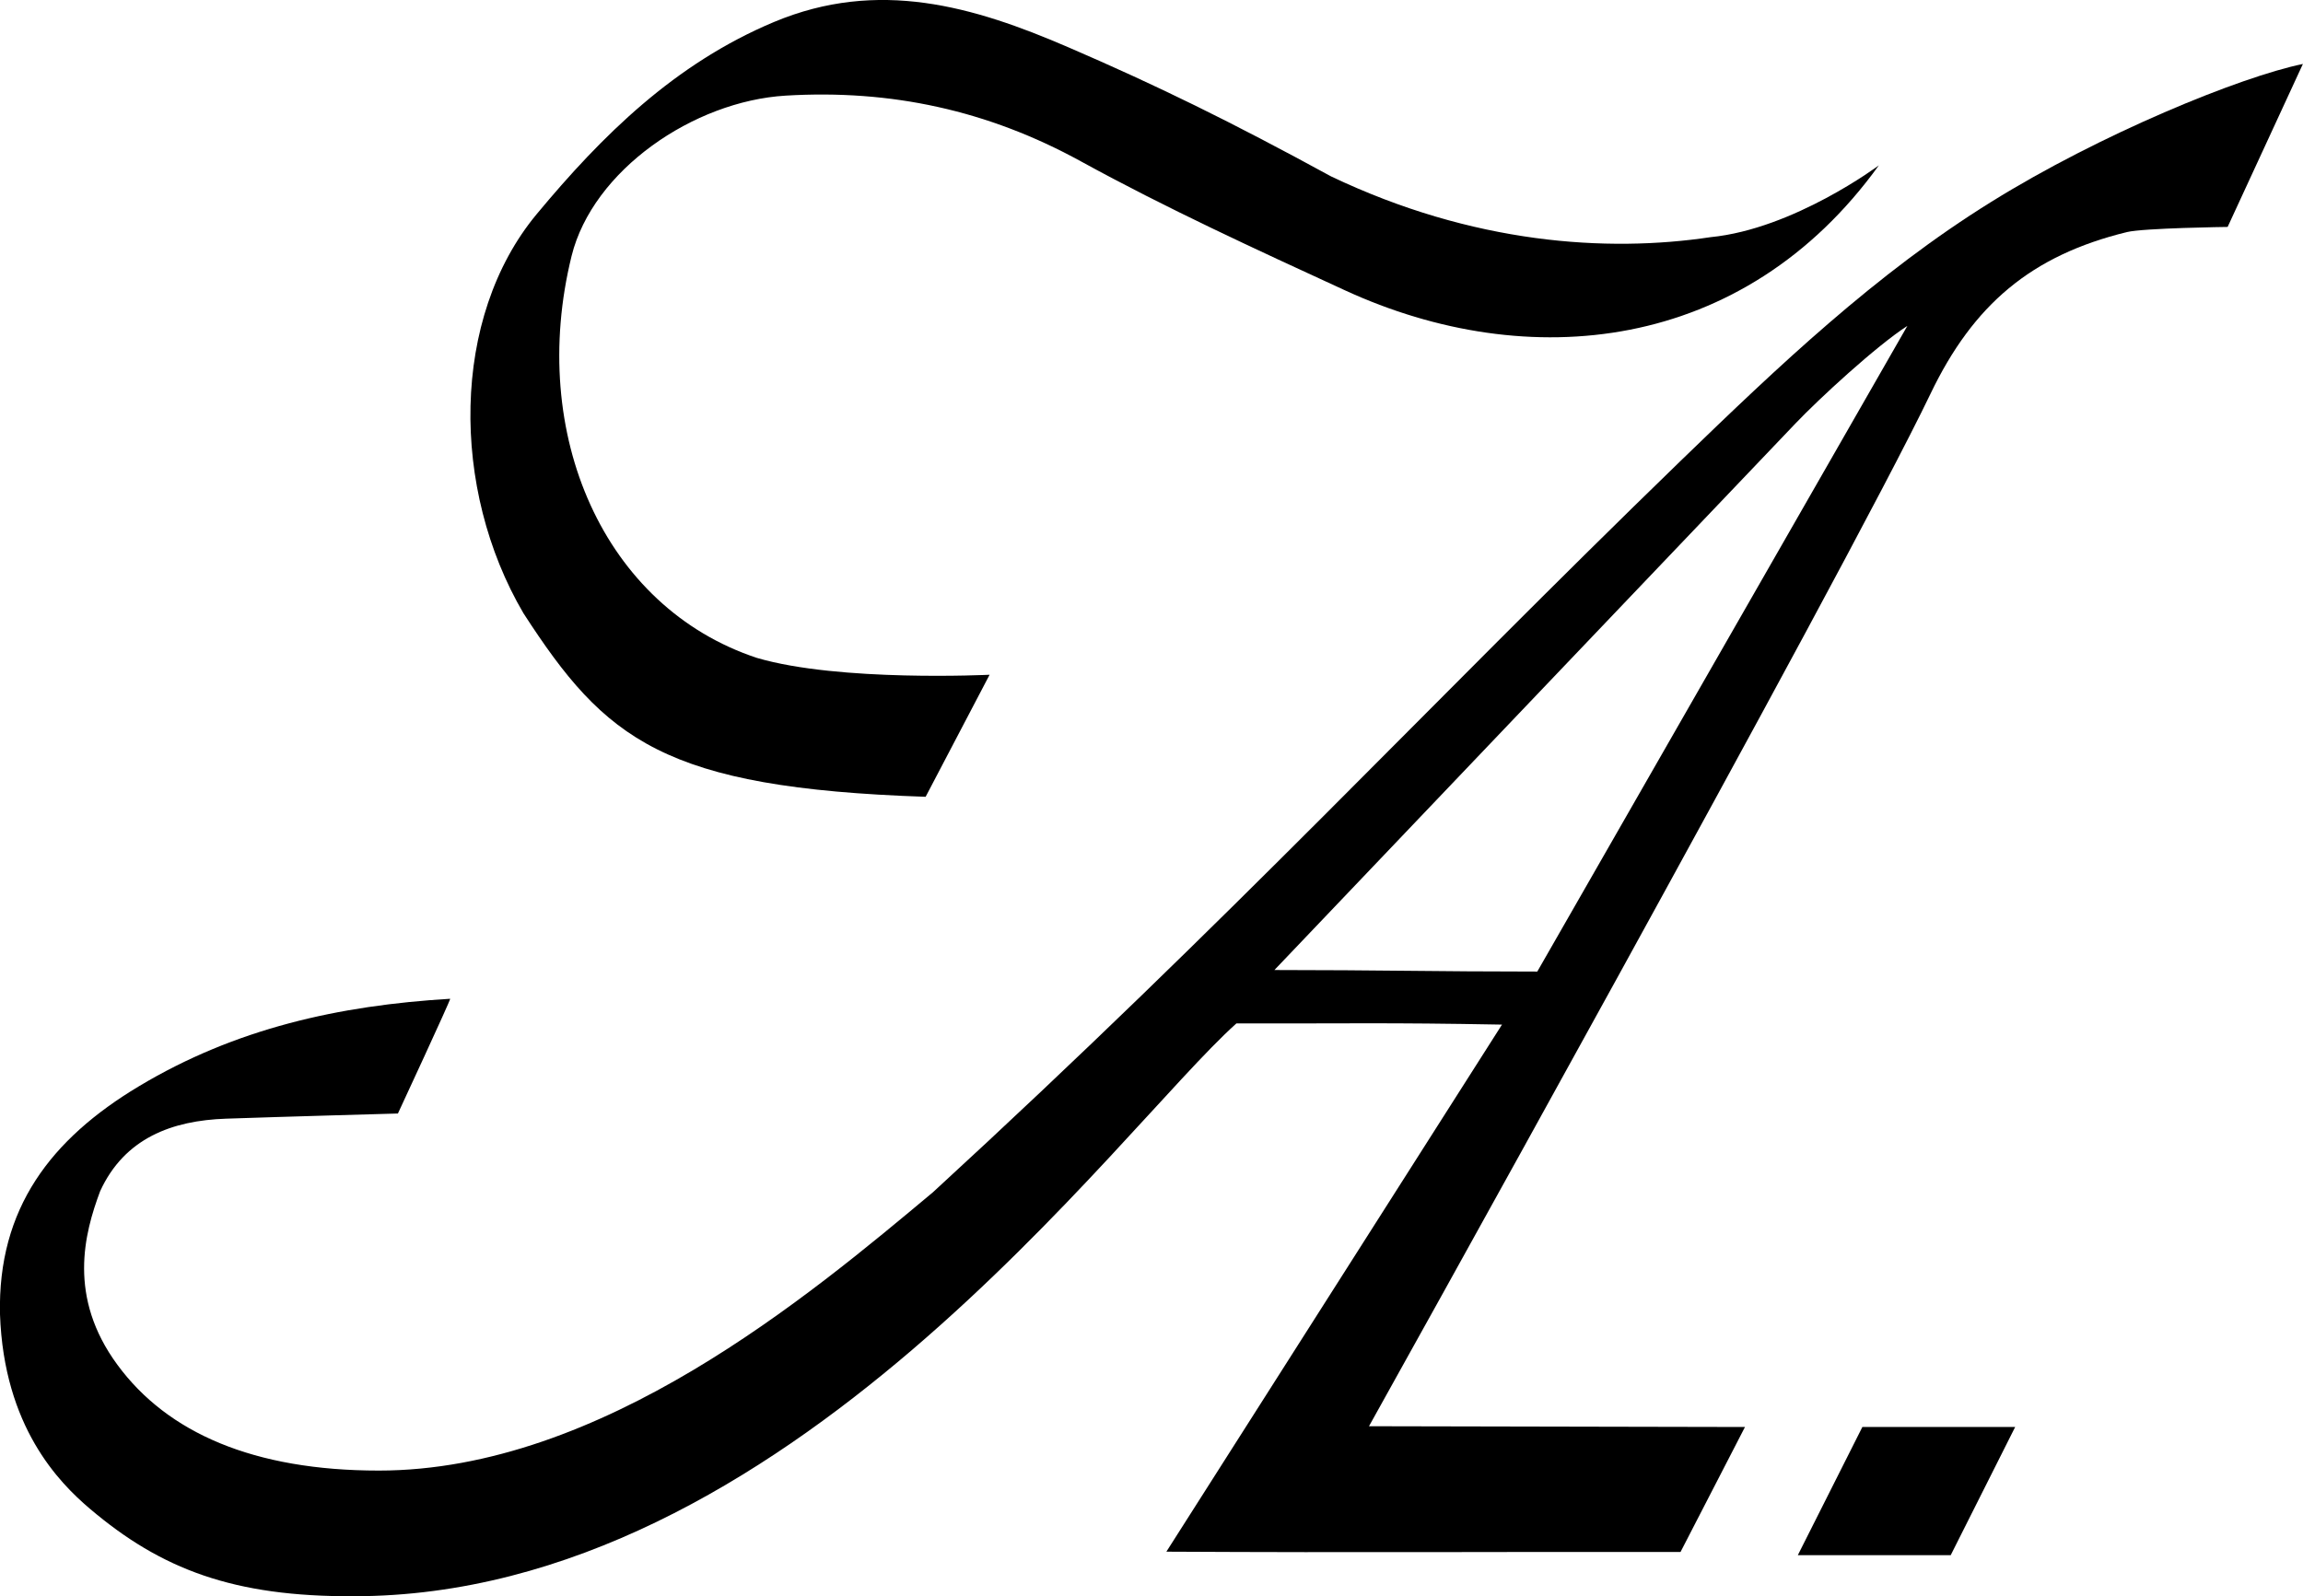 <svg xmlns="http://www.w3.org/2000/svg" viewBox="0 0 236.19 163.75">
  <path fill="#000000" d="m195.61 33.44-37.95 66.23c-10.52 0-16.22-.16-26.96-.16 2.89-3.02 37.92-39.81 53.44-56.07 2.46-2.58 8.27-7.93 11.46-10m40.59-26.88c-6.41 1.31-20.83 7.21-31.99 14.16-11.82 7.34-21.83 16.87-31.81 26.53-26.51 25.7-45.8 46.66-76.7 75.05-12.7 10.62-34 28.56-56.84 28.56-12.83 0-21.68-3.87-26.8-10.84-5.13-6.96-3.41-13.46-1.78-17.82 2.5-5.45 7.38-7.25 12.91-7.44 5.75-.2 17.63-.53 17.63-.53s5.41-11.65 5.36-11.77c-11.4.68-22.03 3.04-31.93 8.98C5.22 116.85-.25 123.97 0 134.83c.4 11.54 6.06 17.26 9.2 19.93 7.34 6.24 14.76 9.05 27.07 8.99 44.25 0 78.26-47.77 90.53-58.76 11.78.02 15.31-.1 27.24.12l-34.42 54.07c20.24.11 34.13 0 52.73.03l6.61-12.82-38.56-.08s48.56-87.11 57.59-105.92c4.39-9.15 10.33-14.18 20.13-16.58 1.72-.42 10.34-.53 10.34-.53l7.72-16.72Z"/>
  <path fill="#000000" d="M192.7 16.95c-13.86 19.24-35.98 21.48-54.77 12.83-9.13-4.2-18.28-8.4-27.08-13.23-9.54-5.24-19.49-7.39-30.28-6.74-9.45.57-19.77 7.65-21.95 16.45-4.51 18.3 3.34 36.05 19 41.23 8.47 2.49 23.87 1.73 23.87 1.73l-6.56 12.52c-26.94-.91-32.84-5.85-41.24-18.82-7.5-12.77-7.44-30.36 1.34-40.94C61.74 13.9 69.21 6.52 79.37 2.26 90.08-2.23 99.88.67 109.52 4.83c9.2 3.97 16.67 7.63 27 13.27 14.53 6.92 28.25 7.83 38.91 6.23 8.55-.84 17.28-7.38 17.28-7.38M191 146.39l-6.62 13.15h15.68l6.61-13.15H191z"/>
</svg>
